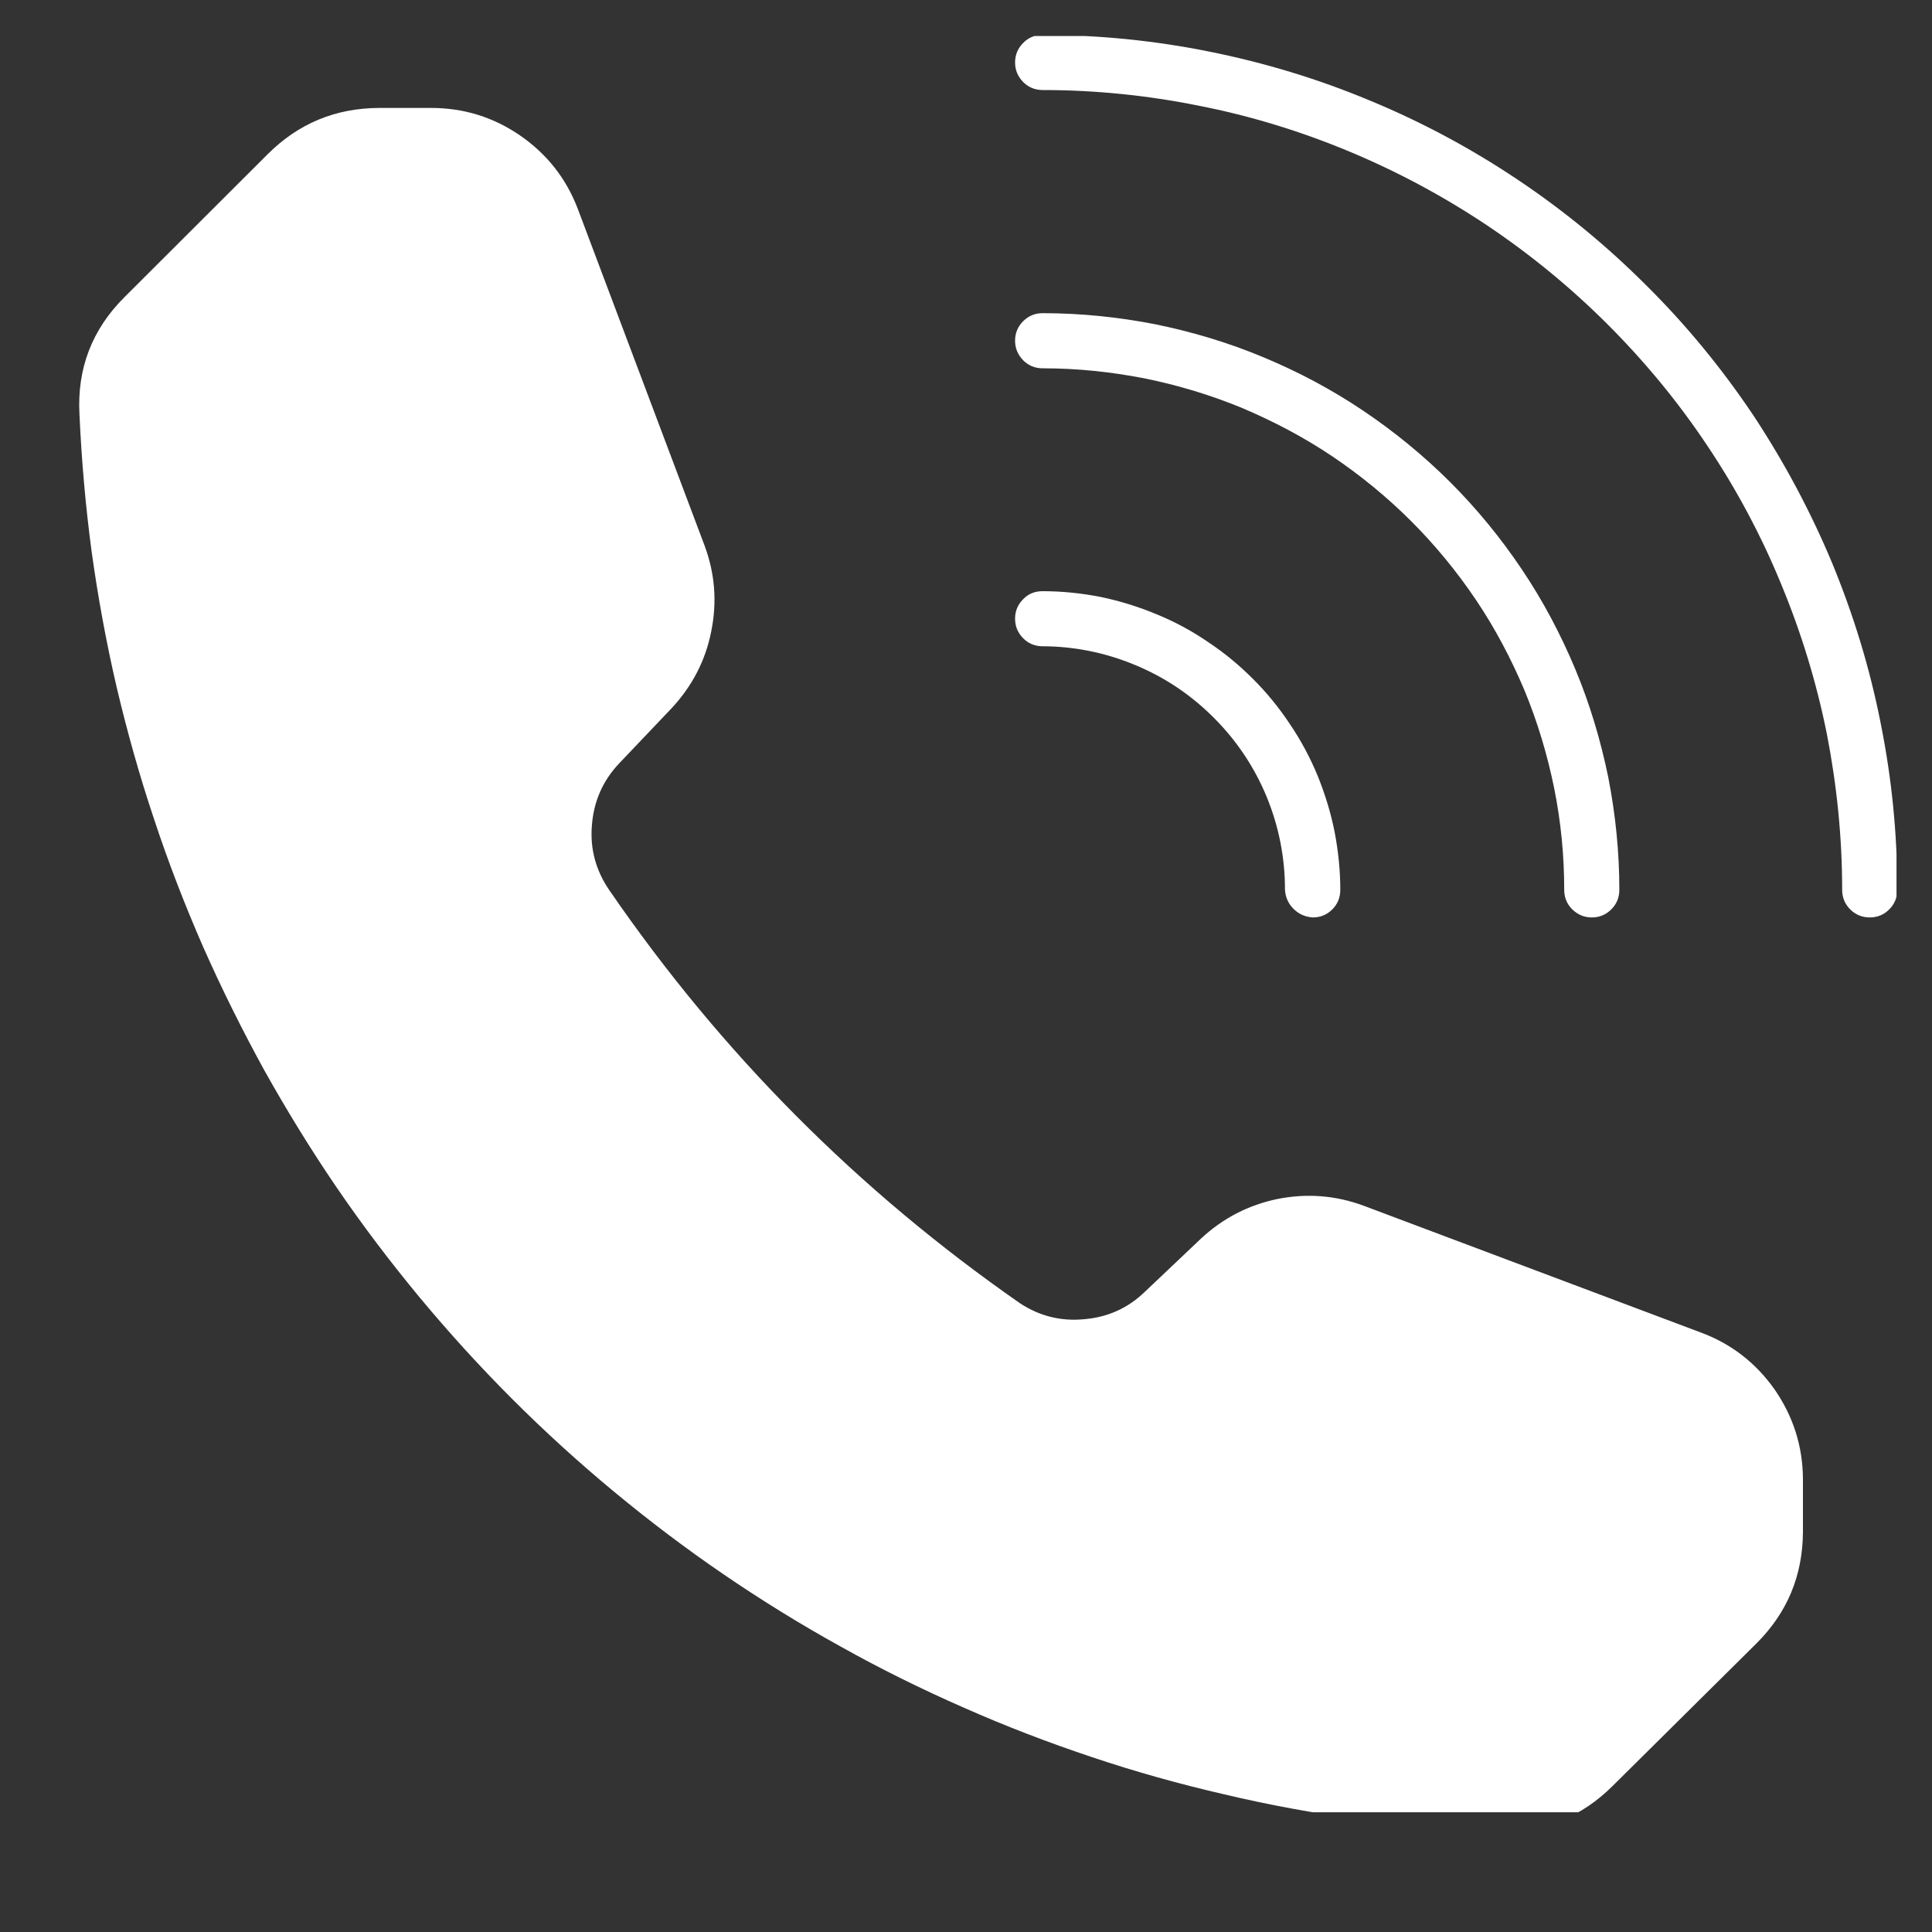 <svg xmlns="http://www.w3.org/2000/svg" xmlns:xlink="http://www.w3.org/1999/xlink" width="40" zoomAndPan="magnify" viewBox="0 0 30 30" height="40" preserveAspectRatio="xMidYMid meet" version="1.0"><rect x="0" y="0" width="30" height="30" fill="#333333" stroke="none"/><defs><clipPath id="00148d125b"><path d="M 15 0.559 L 29.449 0.559 L 29.449 15 L 15 15 Z M 15 0.559 " clip-rule="nonzero"/></clipPath><clipPath id="f8126b7d5a"><path d="M 1.145 1 L 28 1 L 28 28.141 L 1.145 28.141 Z M 1.145 1 " clip-rule="nonzero"/></clipPath></defs><path fill="#ffffff" d="M 15.762 5.289 C 15.762 5.172 15.805 5.07 15.887 4.988 C 15.969 4.906 16.07 4.863 16.191 4.863 C 16.777 4.863 17.359 4.922 17.938 5.035 C 18.512 5.152 19.074 5.32 19.617 5.547 C 20.16 5.773 20.676 6.047 21.164 6.375 C 21.652 6.703 22.105 7.074 22.52 7.488 C 22.934 7.902 23.305 8.355 23.633 8.844 C 23.961 9.332 24.234 9.848 24.461 10.391 C 24.688 10.934 24.855 11.496 24.973 12.07 C 25.086 12.648 25.145 13.23 25.145 13.816 C 25.145 13.938 25.102 14.039 25.02 14.121 C 24.938 14.203 24.836 14.246 24.719 14.246 C 24.598 14.246 24.5 14.203 24.414 14.121 C 24.332 14.039 24.289 13.938 24.289 13.816 C 24.289 13.285 24.238 12.762 24.133 12.238 C 24.027 11.719 23.875 11.211 23.672 10.719 C 23.465 10.23 23.219 9.762 22.922 9.32 C 22.625 8.879 22.289 8.469 21.914 8.094 C 21.539 7.719 21.129 7.383 20.688 7.086 C 20.246 6.789 19.777 6.543 19.289 6.336 C 18.797 6.133 18.289 5.98 17.77 5.875 C 17.246 5.773 16.723 5.719 16.191 5.719 C 16.07 5.719 15.969 5.676 15.887 5.594 C 15.805 5.508 15.762 5.41 15.762 5.289 Z M 15.762 5.289 " fill-opacity="1" fill-rule="nonzero"/><g clip-path="url(#00148d125b)"><path fill="#ffffff" d="M 29.461 13.816 C 29.461 13.938 29.418 14.039 29.336 14.121 C 29.254 14.203 29.152 14.246 29.035 14.246 C 28.914 14.246 28.812 14.203 28.73 14.121 C 28.648 14.039 28.605 13.938 28.605 13.816 C 28.605 13.004 28.523 12.195 28.367 11.395 C 28.207 10.598 27.969 9.82 27.656 9.066 C 27.348 8.316 26.965 7.598 26.512 6.922 C 26.059 6.242 25.543 5.617 24.965 5.039 C 24.391 4.465 23.762 3.949 23.086 3.496 C 22.406 3.043 21.691 2.66 20.941 2.348 C 20.188 2.035 19.41 1.797 18.613 1.641 C 17.812 1.48 17.004 1.398 16.191 1.398 C 16.07 1.398 15.969 1.355 15.887 1.273 C 15.805 1.188 15.762 1.09 15.762 0.969 C 15.762 0.852 15.805 0.75 15.887 0.668 C 15.969 0.582 16.07 0.543 16.191 0.543 C 17.062 0.543 17.922 0.629 18.777 0.801 C 19.633 0.973 20.461 1.223 21.266 1.559 C 22.07 1.891 22.836 2.301 23.559 2.785 C 24.285 3.27 24.953 3.82 25.57 4.438 C 26.188 5.051 26.738 5.723 27.223 6.445 C 27.703 7.172 28.113 7.938 28.449 8.742 C 28.781 9.547 29.035 10.375 29.203 11.23 C 29.375 12.086 29.461 12.945 29.461 13.816 Z M 29.461 13.816 " fill-opacity="1" fill-rule="nonzero"/></g><path fill="#ffffff" d="M 15.762 9.605 C 15.762 9.488 15.805 9.387 15.887 9.305 C 15.969 9.219 16.07 9.18 16.191 9.18 C 16.492 9.18 16.793 9.211 17.094 9.27 C 17.391 9.332 17.68 9.422 17.961 9.539 C 18.238 9.652 18.508 9.797 18.758 9.969 C 19.012 10.137 19.242 10.328 19.457 10.543 C 19.672 10.758 19.863 10.992 20.031 11.246 C 20.203 11.5 20.344 11.766 20.461 12.047 C 20.574 12.328 20.664 12.617 20.723 12.914 C 20.781 13.215 20.812 13.516 20.812 13.816 C 20.812 13.938 20.77 14.039 20.688 14.121 C 20.602 14.207 20.5 14.246 20.383 14.246 C 20.27 14.238 20.168 14.195 20.086 14.113 C 20.004 14.031 19.961 13.934 19.953 13.816 C 19.953 13.316 19.859 12.836 19.668 12.371 C 19.477 11.91 19.203 11.5 18.848 11.145 C 18.492 10.789 18.086 10.516 17.621 10.324 C 17.16 10.133 16.676 10.035 16.176 10.035 C 16.059 10.031 15.961 9.988 15.883 9.906 C 15.801 9.82 15.762 9.723 15.762 9.605 Z M 15.762 9.605 " fill-opacity="1" fill-rule="nonzero"/><g clip-path="url(#f8126b7d5a)"><path fill="#ffffff" d="M 27.996 22.961 L 27.996 23.789 C 27.992 24.465 27.754 25.039 27.277 25.516 L 25.035 27.738 C 24.566 28.203 24 28.438 23.336 28.441 L 23.238 28.441 C 22.527 28.41 21.816 28.348 21.109 28.25 C 20.406 28.156 19.703 28.027 19.012 27.863 C 18.316 27.703 17.633 27.512 16.957 27.285 C 16.281 27.059 15.617 26.805 14.965 26.516 C 14.312 26.23 13.672 25.914 13.051 25.566 C 12.43 25.223 11.824 24.848 11.234 24.445 C 10.645 24.043 10.078 23.613 9.531 23.16 C 8.98 22.703 8.457 22.227 7.953 21.723 C 7.449 21.219 6.969 20.691 6.512 20.141 C 6.059 19.594 5.629 19.027 5.227 18.438 C 4.824 17.848 4.453 17.242 4.105 16.621 C 3.762 15.996 3.445 15.359 3.156 14.707 C 2.871 14.055 2.613 13.391 2.391 12.715 C 2.164 12.039 1.973 11.355 1.809 10.66 C 1.648 9.965 1.52 9.266 1.422 8.559 C 1.328 7.855 1.266 7.145 1.234 6.434 C 1.195 5.723 1.43 5.113 1.934 4.613 L 4.156 2.395 C 4.633 1.918 5.207 1.68 5.883 1.676 L 6.695 1.676 C 7.203 1.676 7.664 1.82 8.078 2.105 C 8.496 2.395 8.793 2.773 8.973 3.246 L 10.941 8.473 C 11.102 8.906 11.137 9.352 11.043 9.809 C 10.953 10.262 10.746 10.656 10.43 10.996 L 9.613 11.855 C 9.359 12.125 9.219 12.445 9.191 12.816 C 9.16 13.184 9.254 13.523 9.465 13.828 C 11.199 16.352 13.324 18.488 15.84 20.238 C 16.145 20.438 16.477 20.52 16.84 20.484 C 17.203 20.453 17.516 20.312 17.777 20.059 L 18.652 19.23 C 18.992 18.914 19.387 18.711 19.84 18.617 C 20.297 18.527 20.742 18.562 21.176 18.723 L 26.402 20.688 C 26.879 20.863 27.262 21.16 27.555 21.574 C 27.844 21.992 27.992 22.453 27.996 22.961 Z M 27.996 22.961 " fill-opacity="1" fill-rule="nonzero"/></g></svg>
